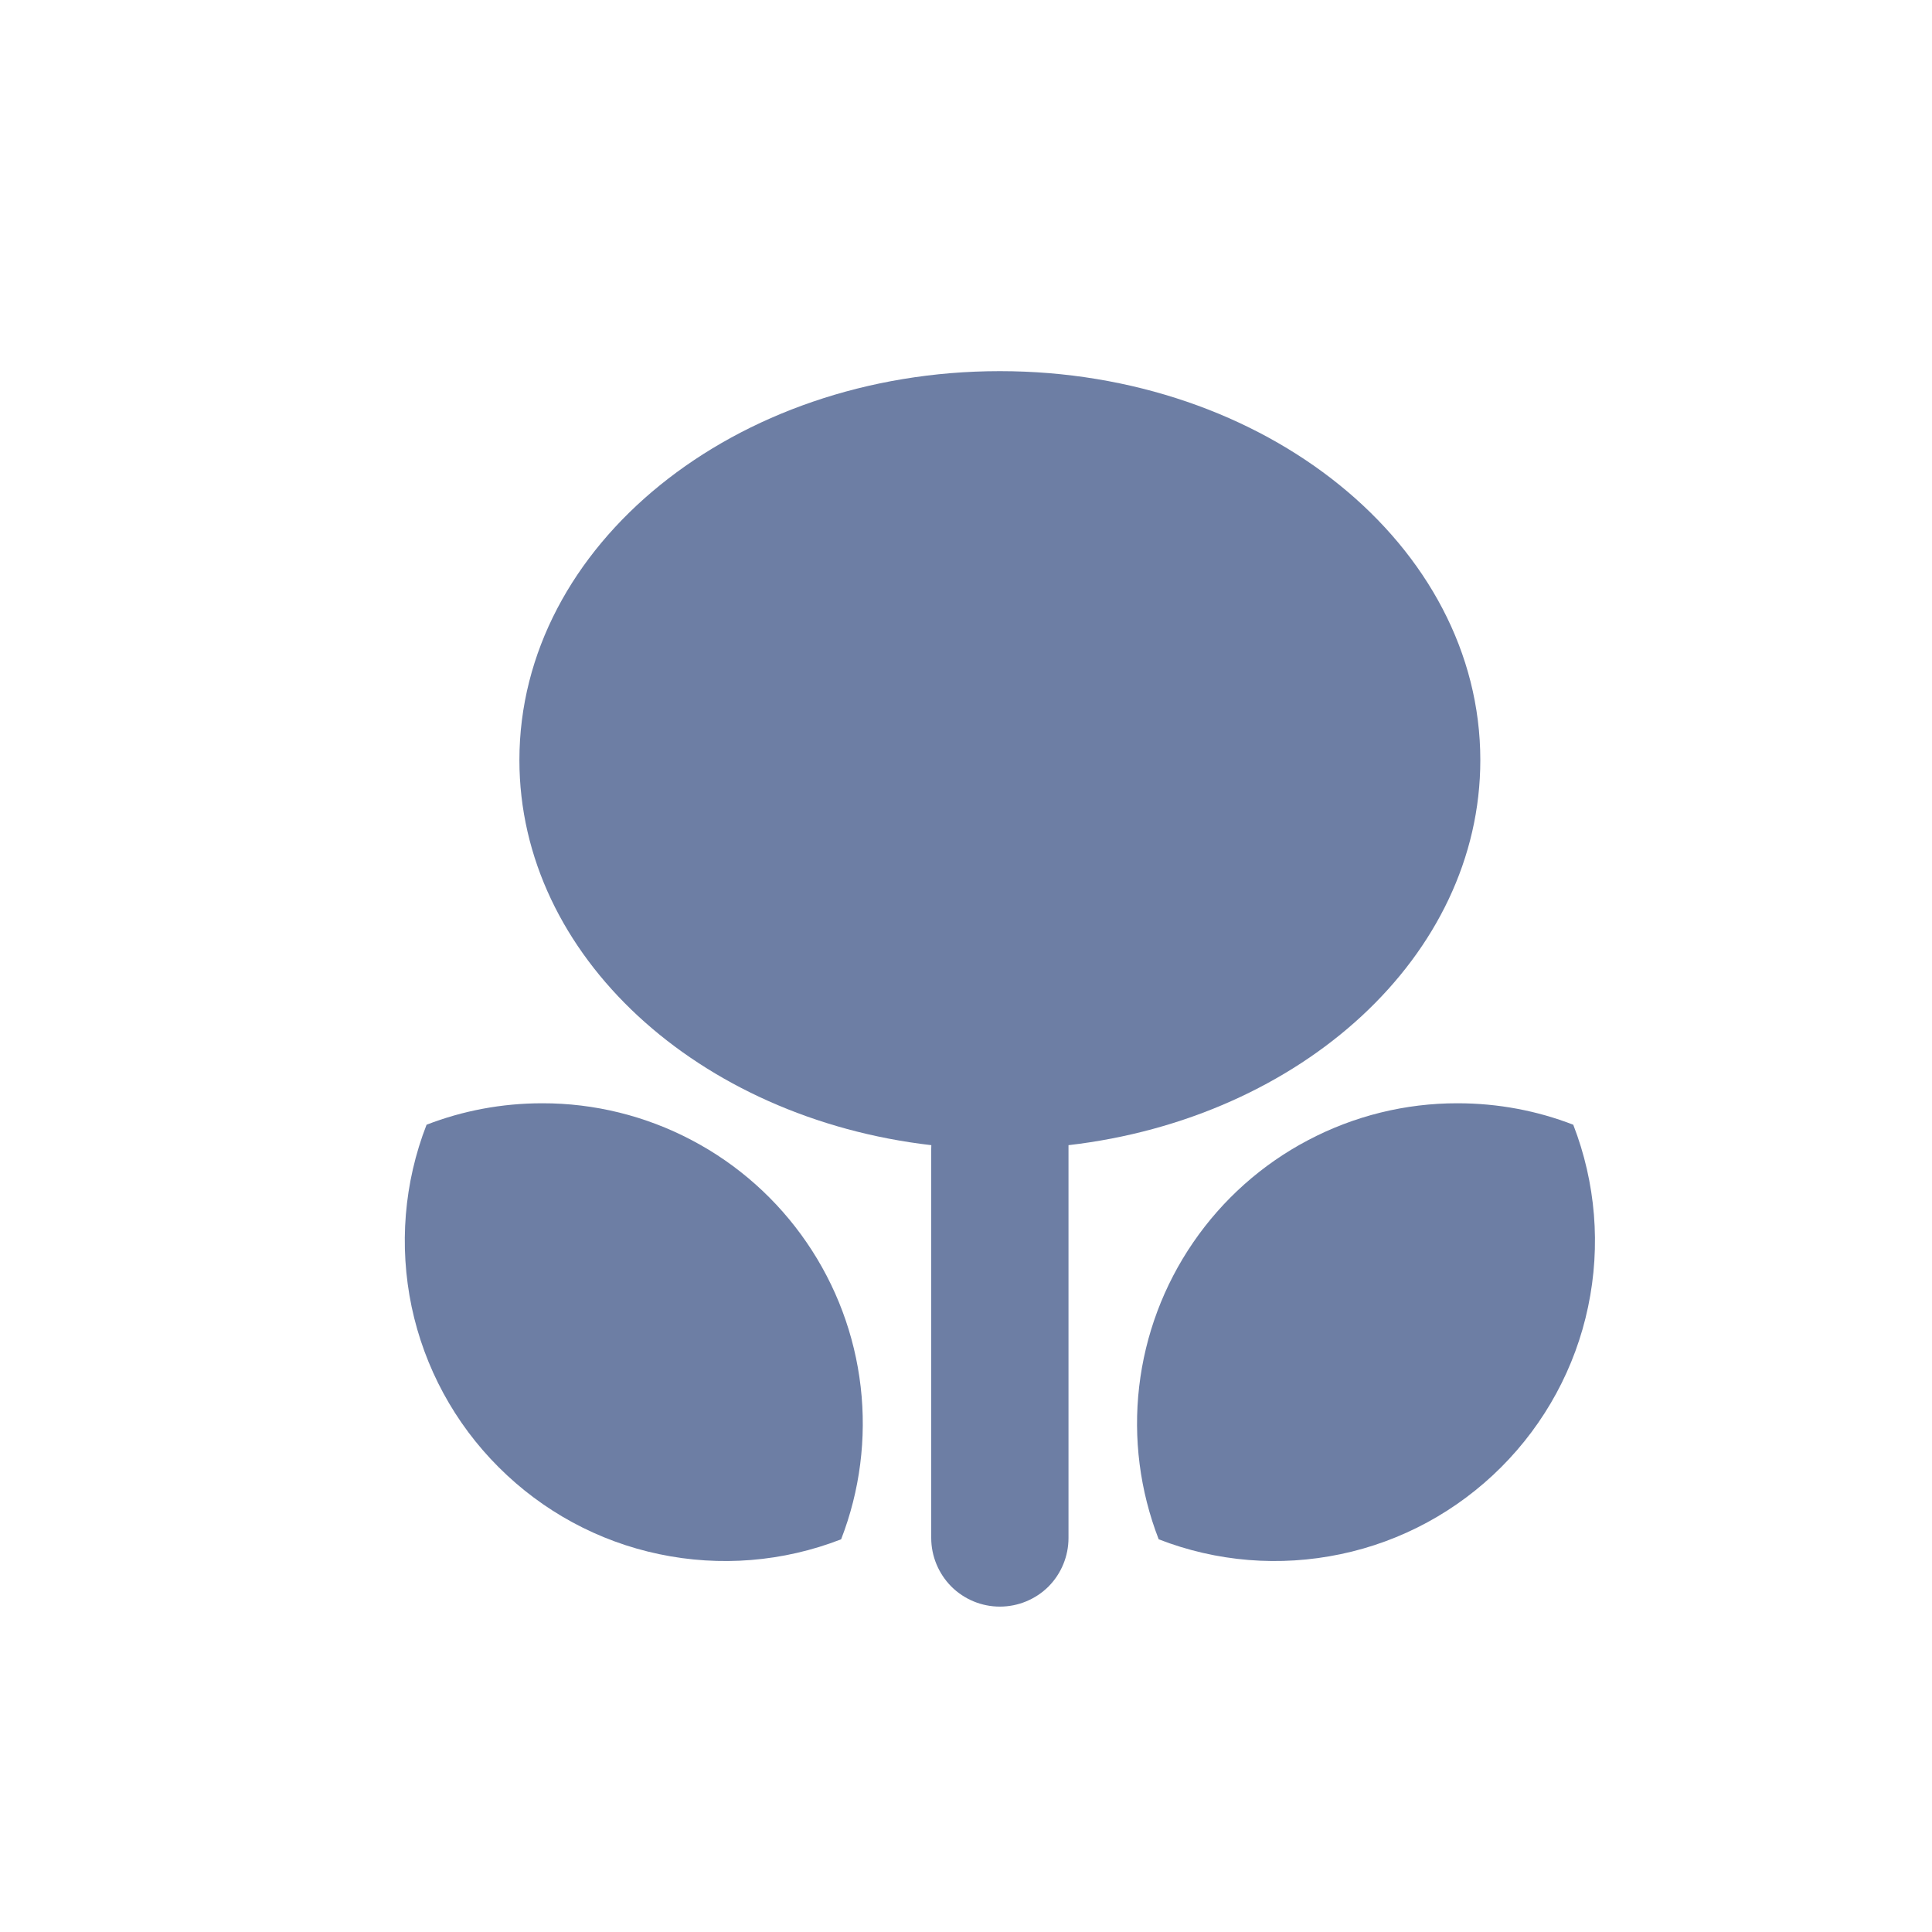 <svg width="19" height="19" viewBox="0 0 19 19" fill="none" xmlns="http://www.w3.org/2000/svg">
  <path
    d="M10.508 11.262C12.798 10.997 14.558 9.402 14.558 7.475C14.558 5.363 12.443 3.65 9.833 3.65C7.223 3.65 5.108 5.363 5.108 7.475C5.108 9.402 6.869 10.997 9.159 11.262C9.159 11.275 9.158 11.287 9.158 11.3V15.125C9.158 15.304 9.23 15.476 9.356 15.603C9.483 15.729 9.654 15.8 9.833 15.8C10.012 15.8 10.184 15.729 10.311 15.603C10.437 15.476 10.508 15.304 10.508 15.125V11.3L10.508 11.262Z"
    fill="#6D7EA4" />
  <path
    d="M5.333 10.85C4.932 10.85 4.549 10.924 4.195 11.061C3.973 11.631 3.923 12.252 4.048 12.851C4.174 13.449 4.471 13.997 4.904 14.429C5.336 14.861 5.884 15.159 6.482 15.284C7.08 15.41 7.702 15.36 8.272 15.138C8.457 14.661 8.523 14.145 8.464 13.637C8.405 13.128 8.223 12.642 7.933 12.219C7.644 11.797 7.256 11.451 6.803 11.213C6.35 10.974 5.845 10.849 5.333 10.85Z"
    fill="#6D7EA4" />
  <path
    d="M14.334 10.85C14.735 10.85 15.118 10.924 15.472 11.061C15.693 11.631 15.744 12.252 15.618 12.851C15.493 13.449 15.195 13.997 14.763 14.429C14.331 14.861 13.783 15.159 13.185 15.284C12.586 15.41 11.965 15.36 11.395 15.138C11.21 14.661 11.144 14.145 11.203 13.637C11.262 13.128 11.444 12.642 11.734 12.219C12.023 11.797 12.411 11.451 12.864 11.213C13.317 10.974 13.822 10.849 14.334 10.85Z"
    fill="#6D7EA4" />
</svg>